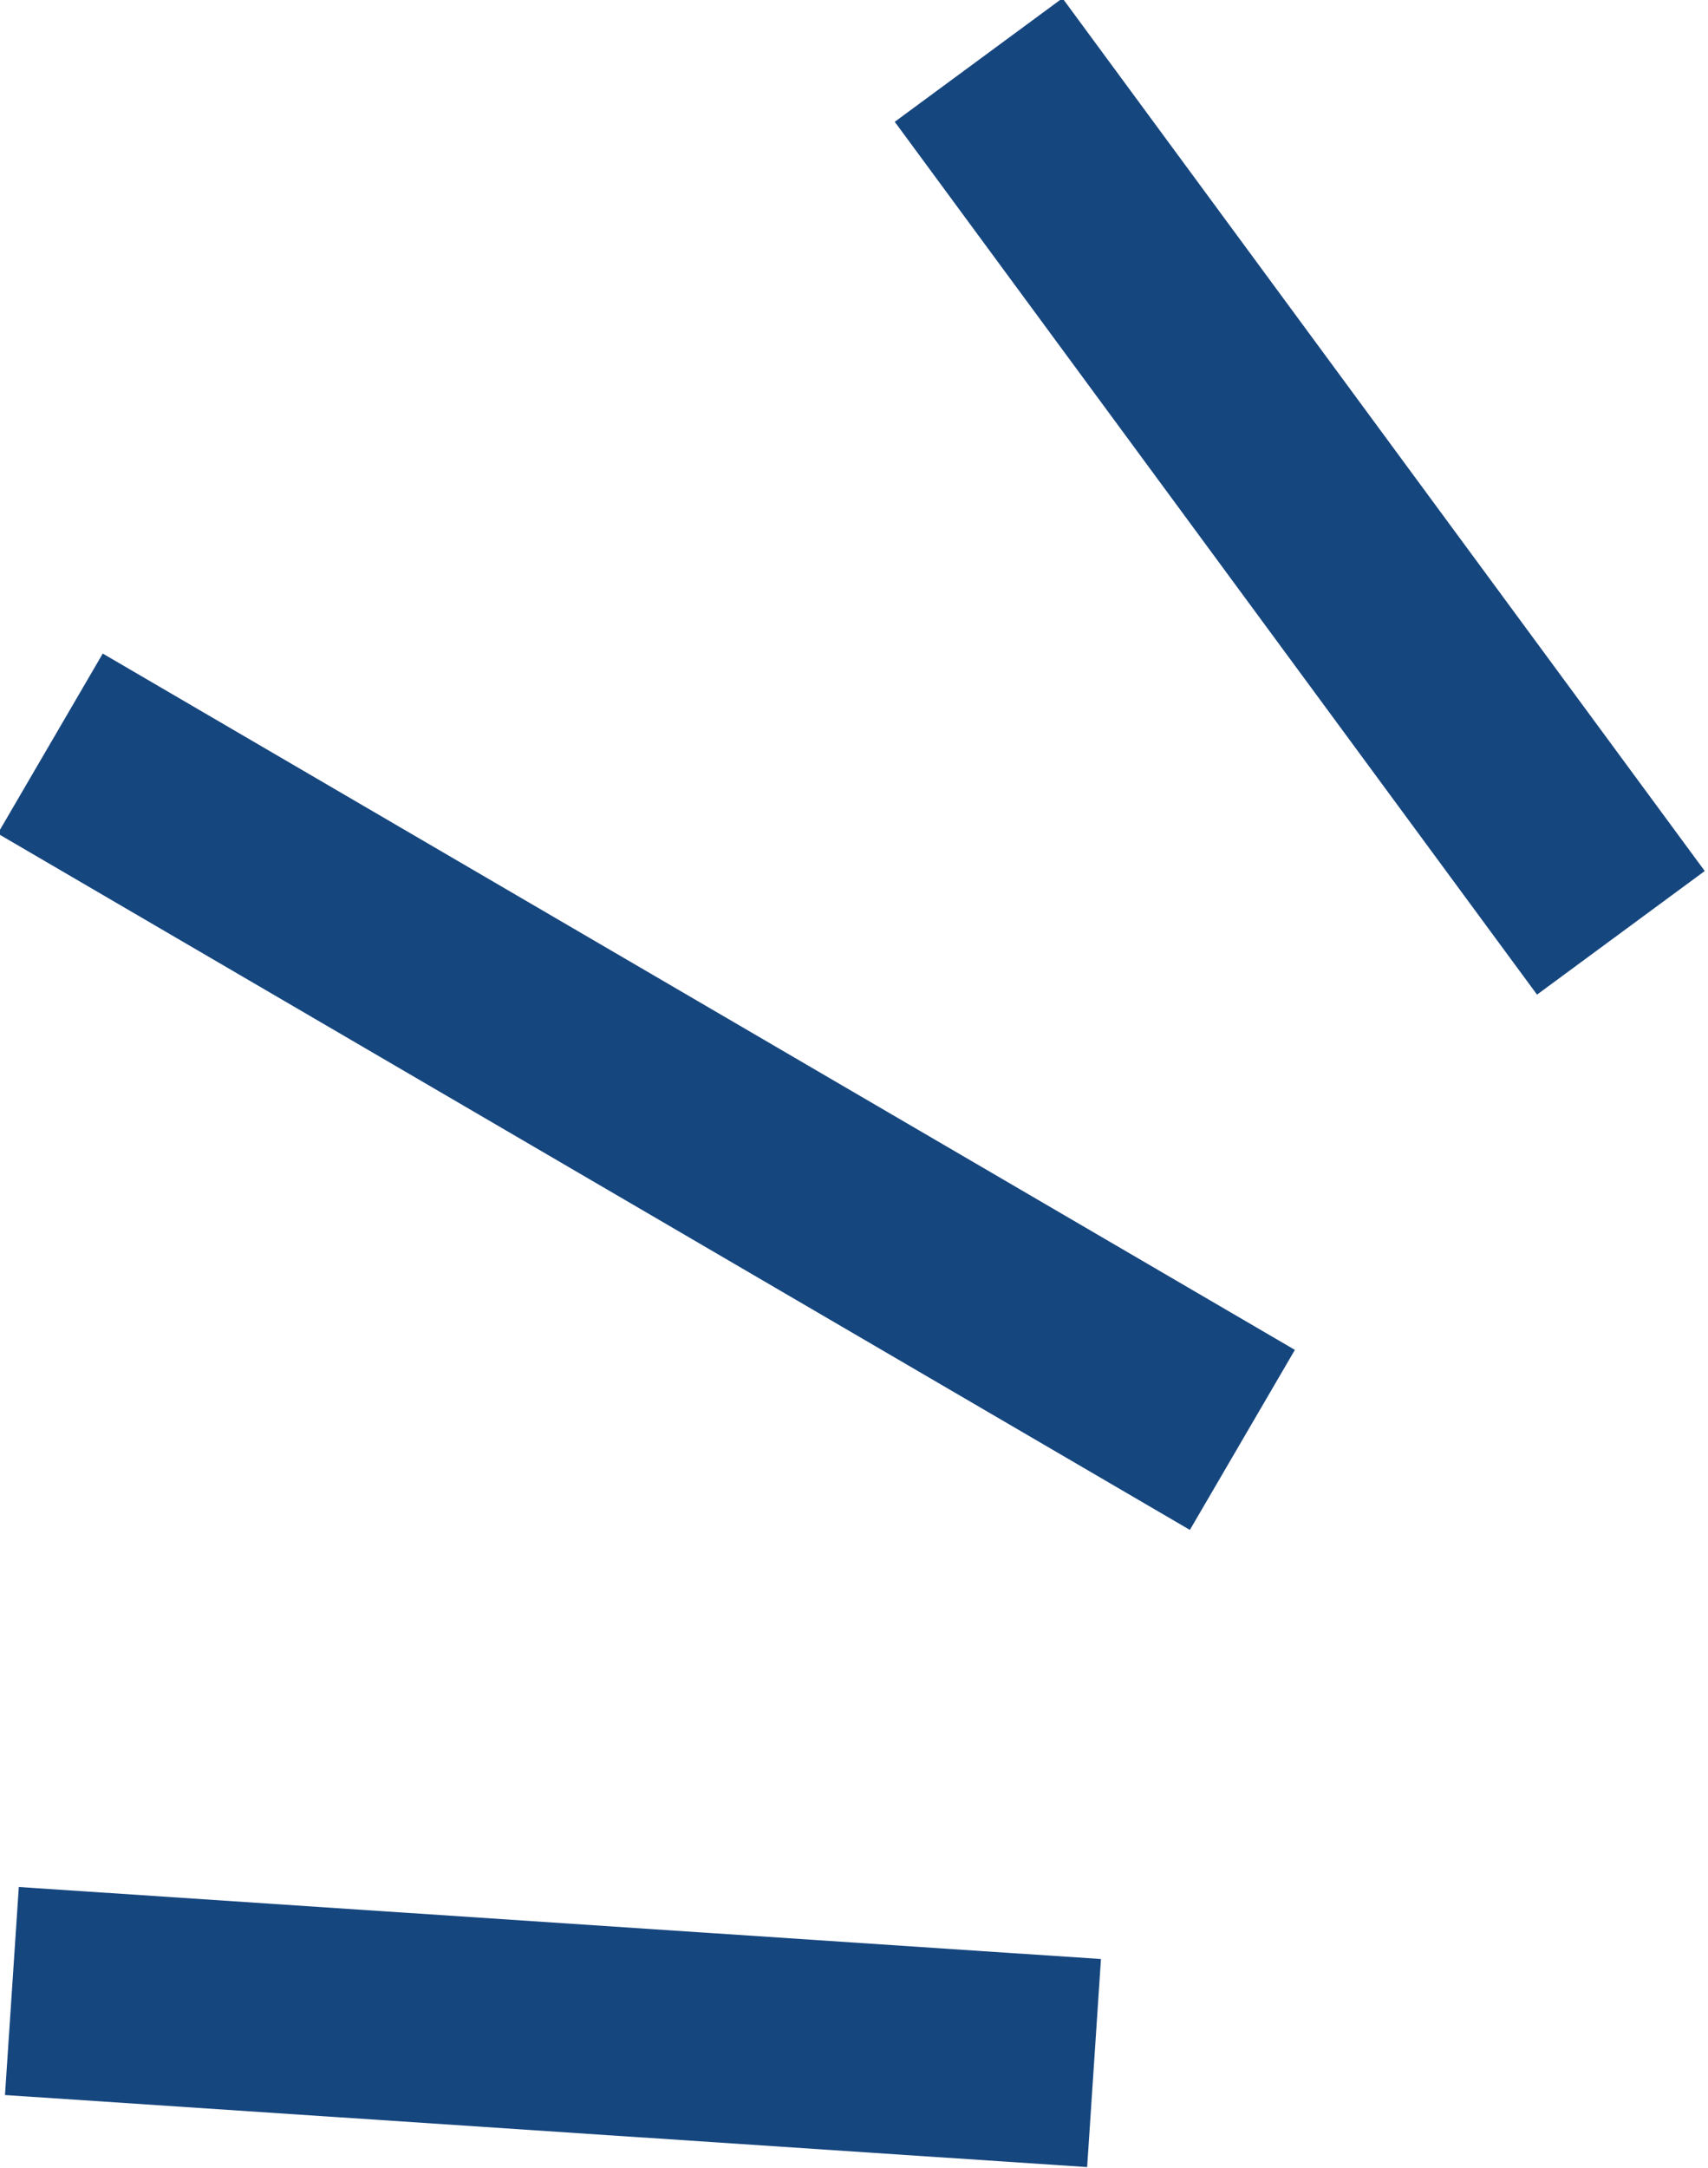 <?xml version="1.0" encoding="utf-8"?>
<!-- Generator: Adobe Illustrator 26.0.1, SVG Export Plug-In . SVG Version: 6.00 Build 0)  -->
<svg version="1.1" id="Layer_1" xmlns="http://www.w3.org/2000/svg" xmlns:xlink="http://www.w3.org/1999/xlink" x="0px" y="0px"
	 viewBox="0 0 24.6 31.2" style="enable-background:new 0 0 24.6 31.2;" xml:space="preserve">
<style type="text/css">
	.st0{fill:none;stroke:#16467e;stroke-width:3;}
	.st1{fill:none;stroke:#16467e;stroke-width:3.001;stroke-miterlimit:4.002;}
</style>
<g id="Group_2795" transform="translate(-4 18.831) rotate(-36)">
	<path id="Path_1152" class="st0" d="M16.6,14.4l-8-18.2"/>
	<path id="Path_1153" class="st1" d="M9.6,20.4l-12-10"/>
	<path id="Path_1154" class="st0" d="M25.3,11.7L25.2-3.9"/>
</g>
</svg>
